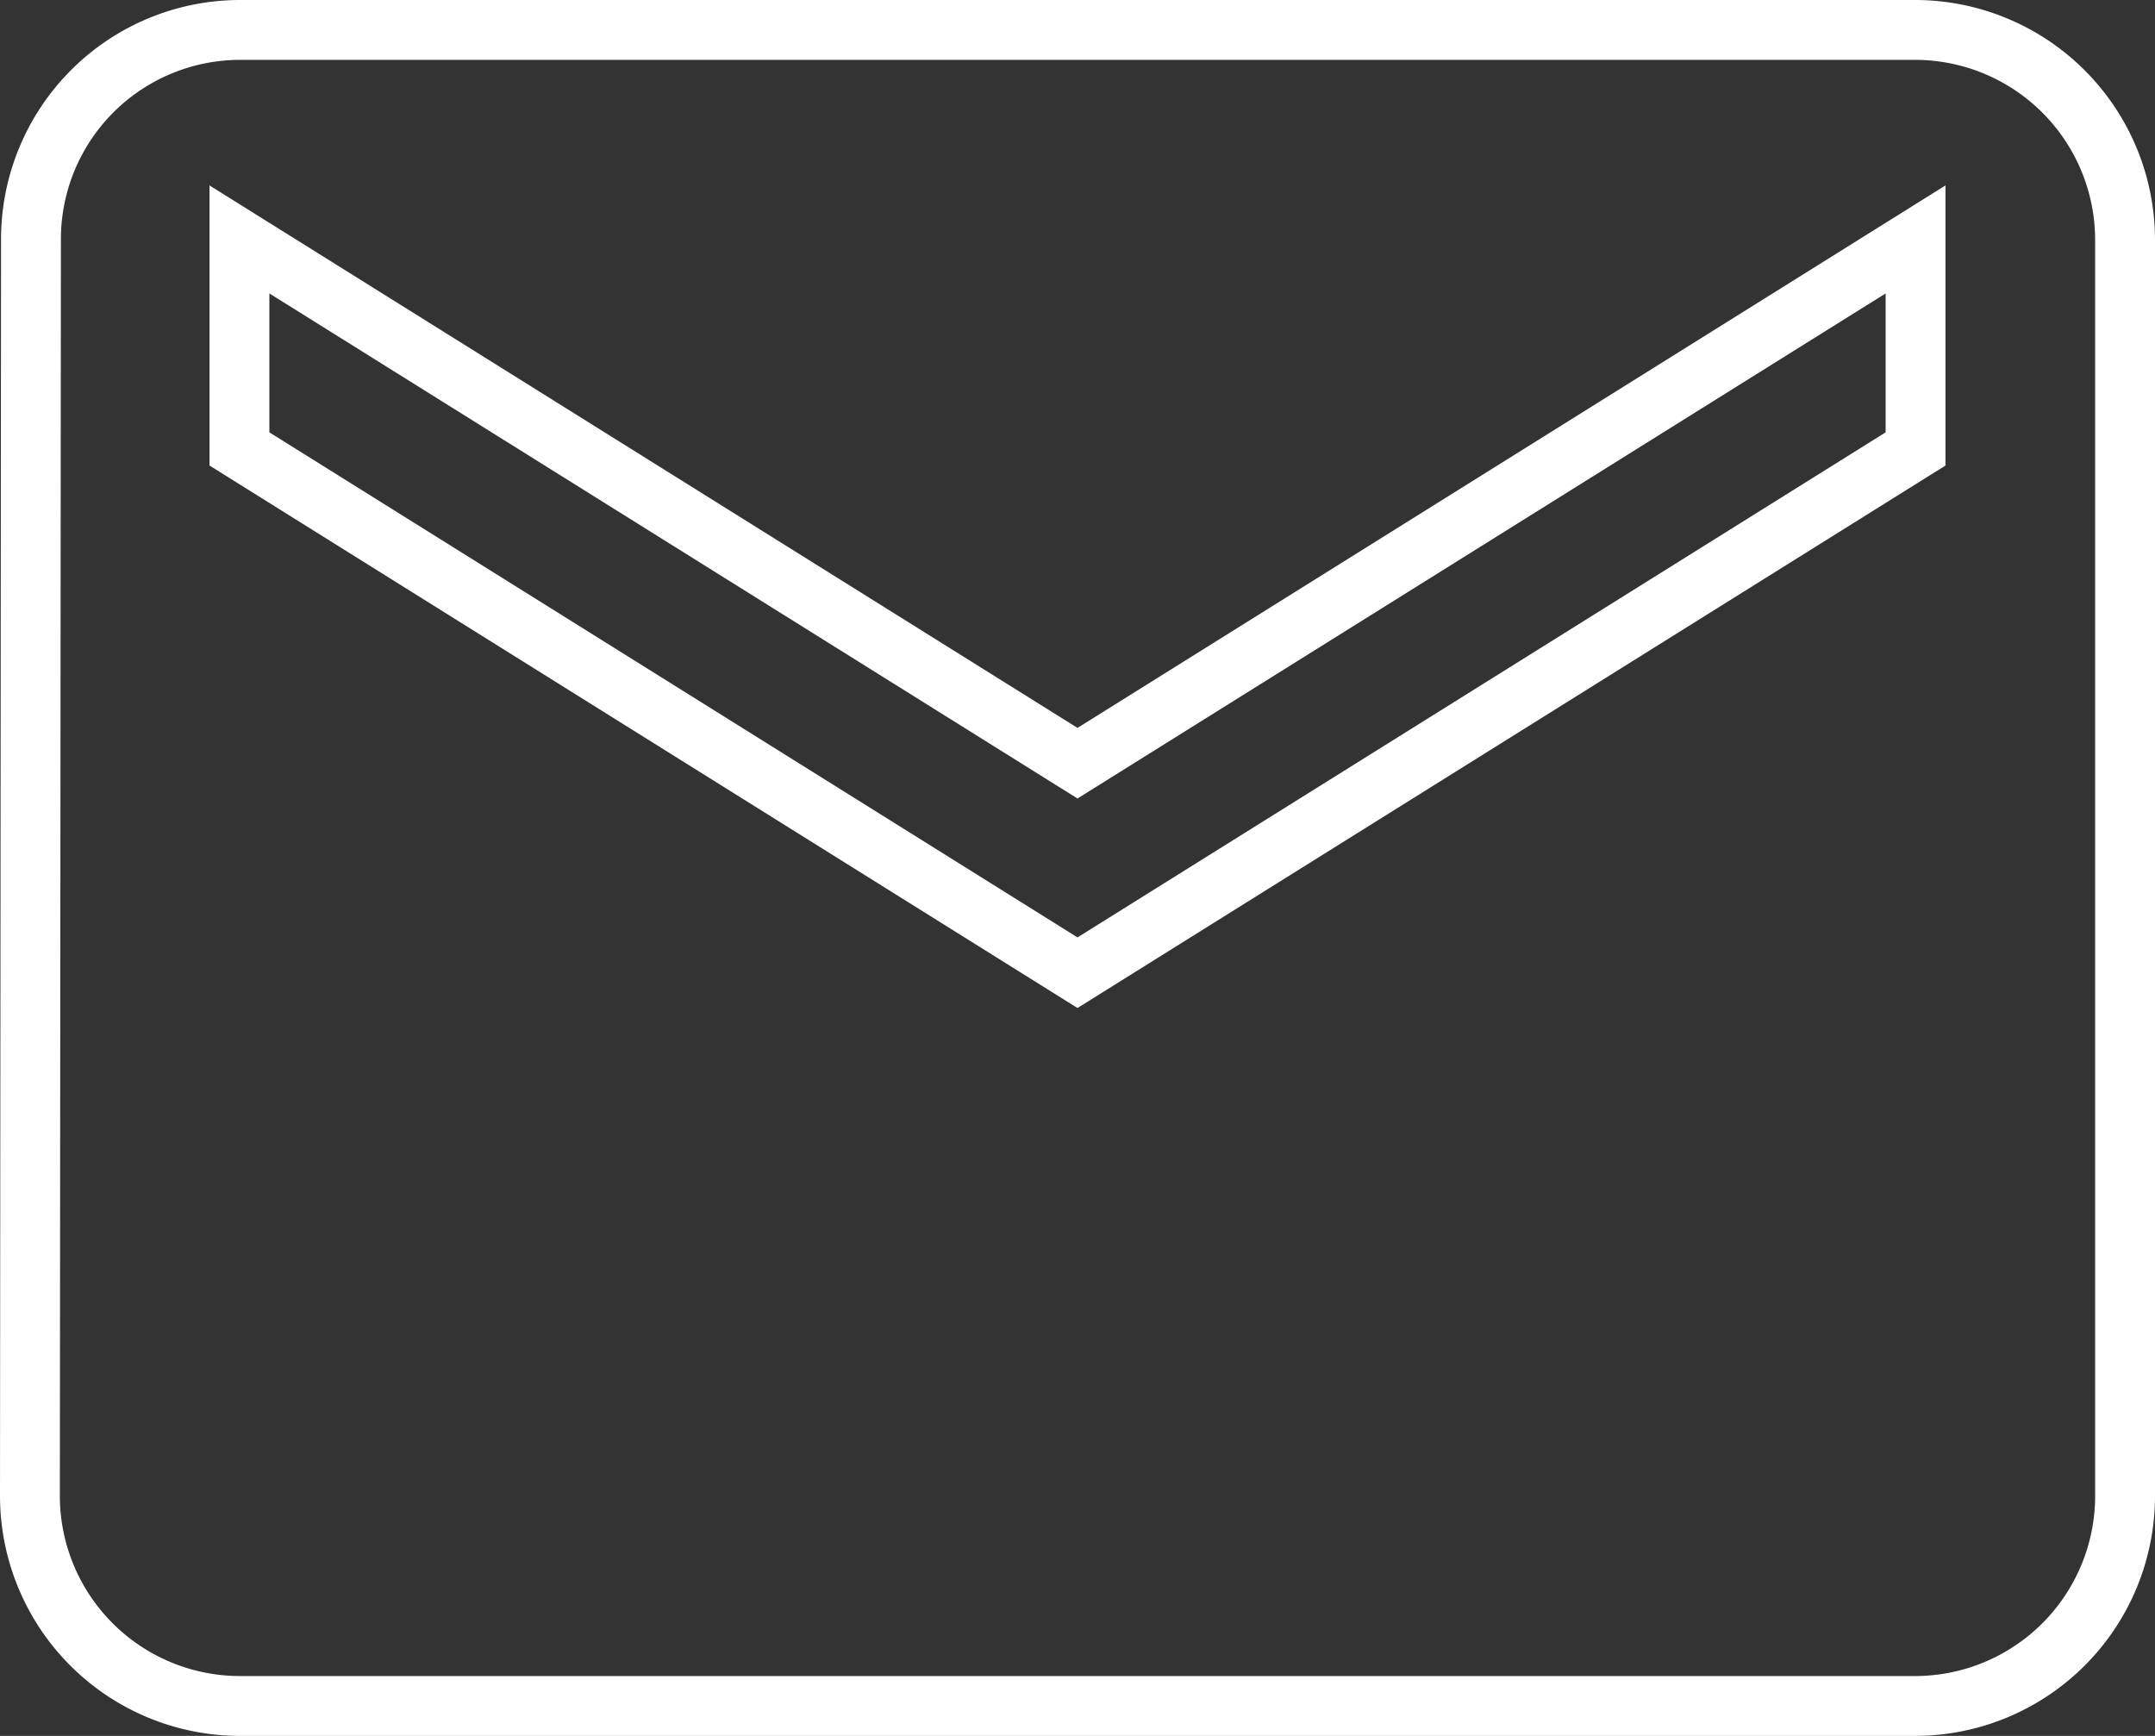 <svg xmlns="http://www.w3.org/2000/svg" width="72" height="58" viewBox="0 0 72 58">
  <rect x="0" y="0" width="72" height="58" fill="#333333" stroke="none"/>
  <path id="Icon_material-email" data-name="Icon material-email" d="M66,6H10a6.991,6.991,0,0,0-6.965,7L3,55a7.021,7.021,0,0,0,7,7H66a7.021,7.021,0,0,0,7-7V13A7.021,7.021,0,0,0,66,6Zm0,14L38,37.5,10,20V13L38,30.5,66,13Z" transform="translate(-2 -5)" fill="none" stroke="#fff" stroke-width="2"/>
</svg>
